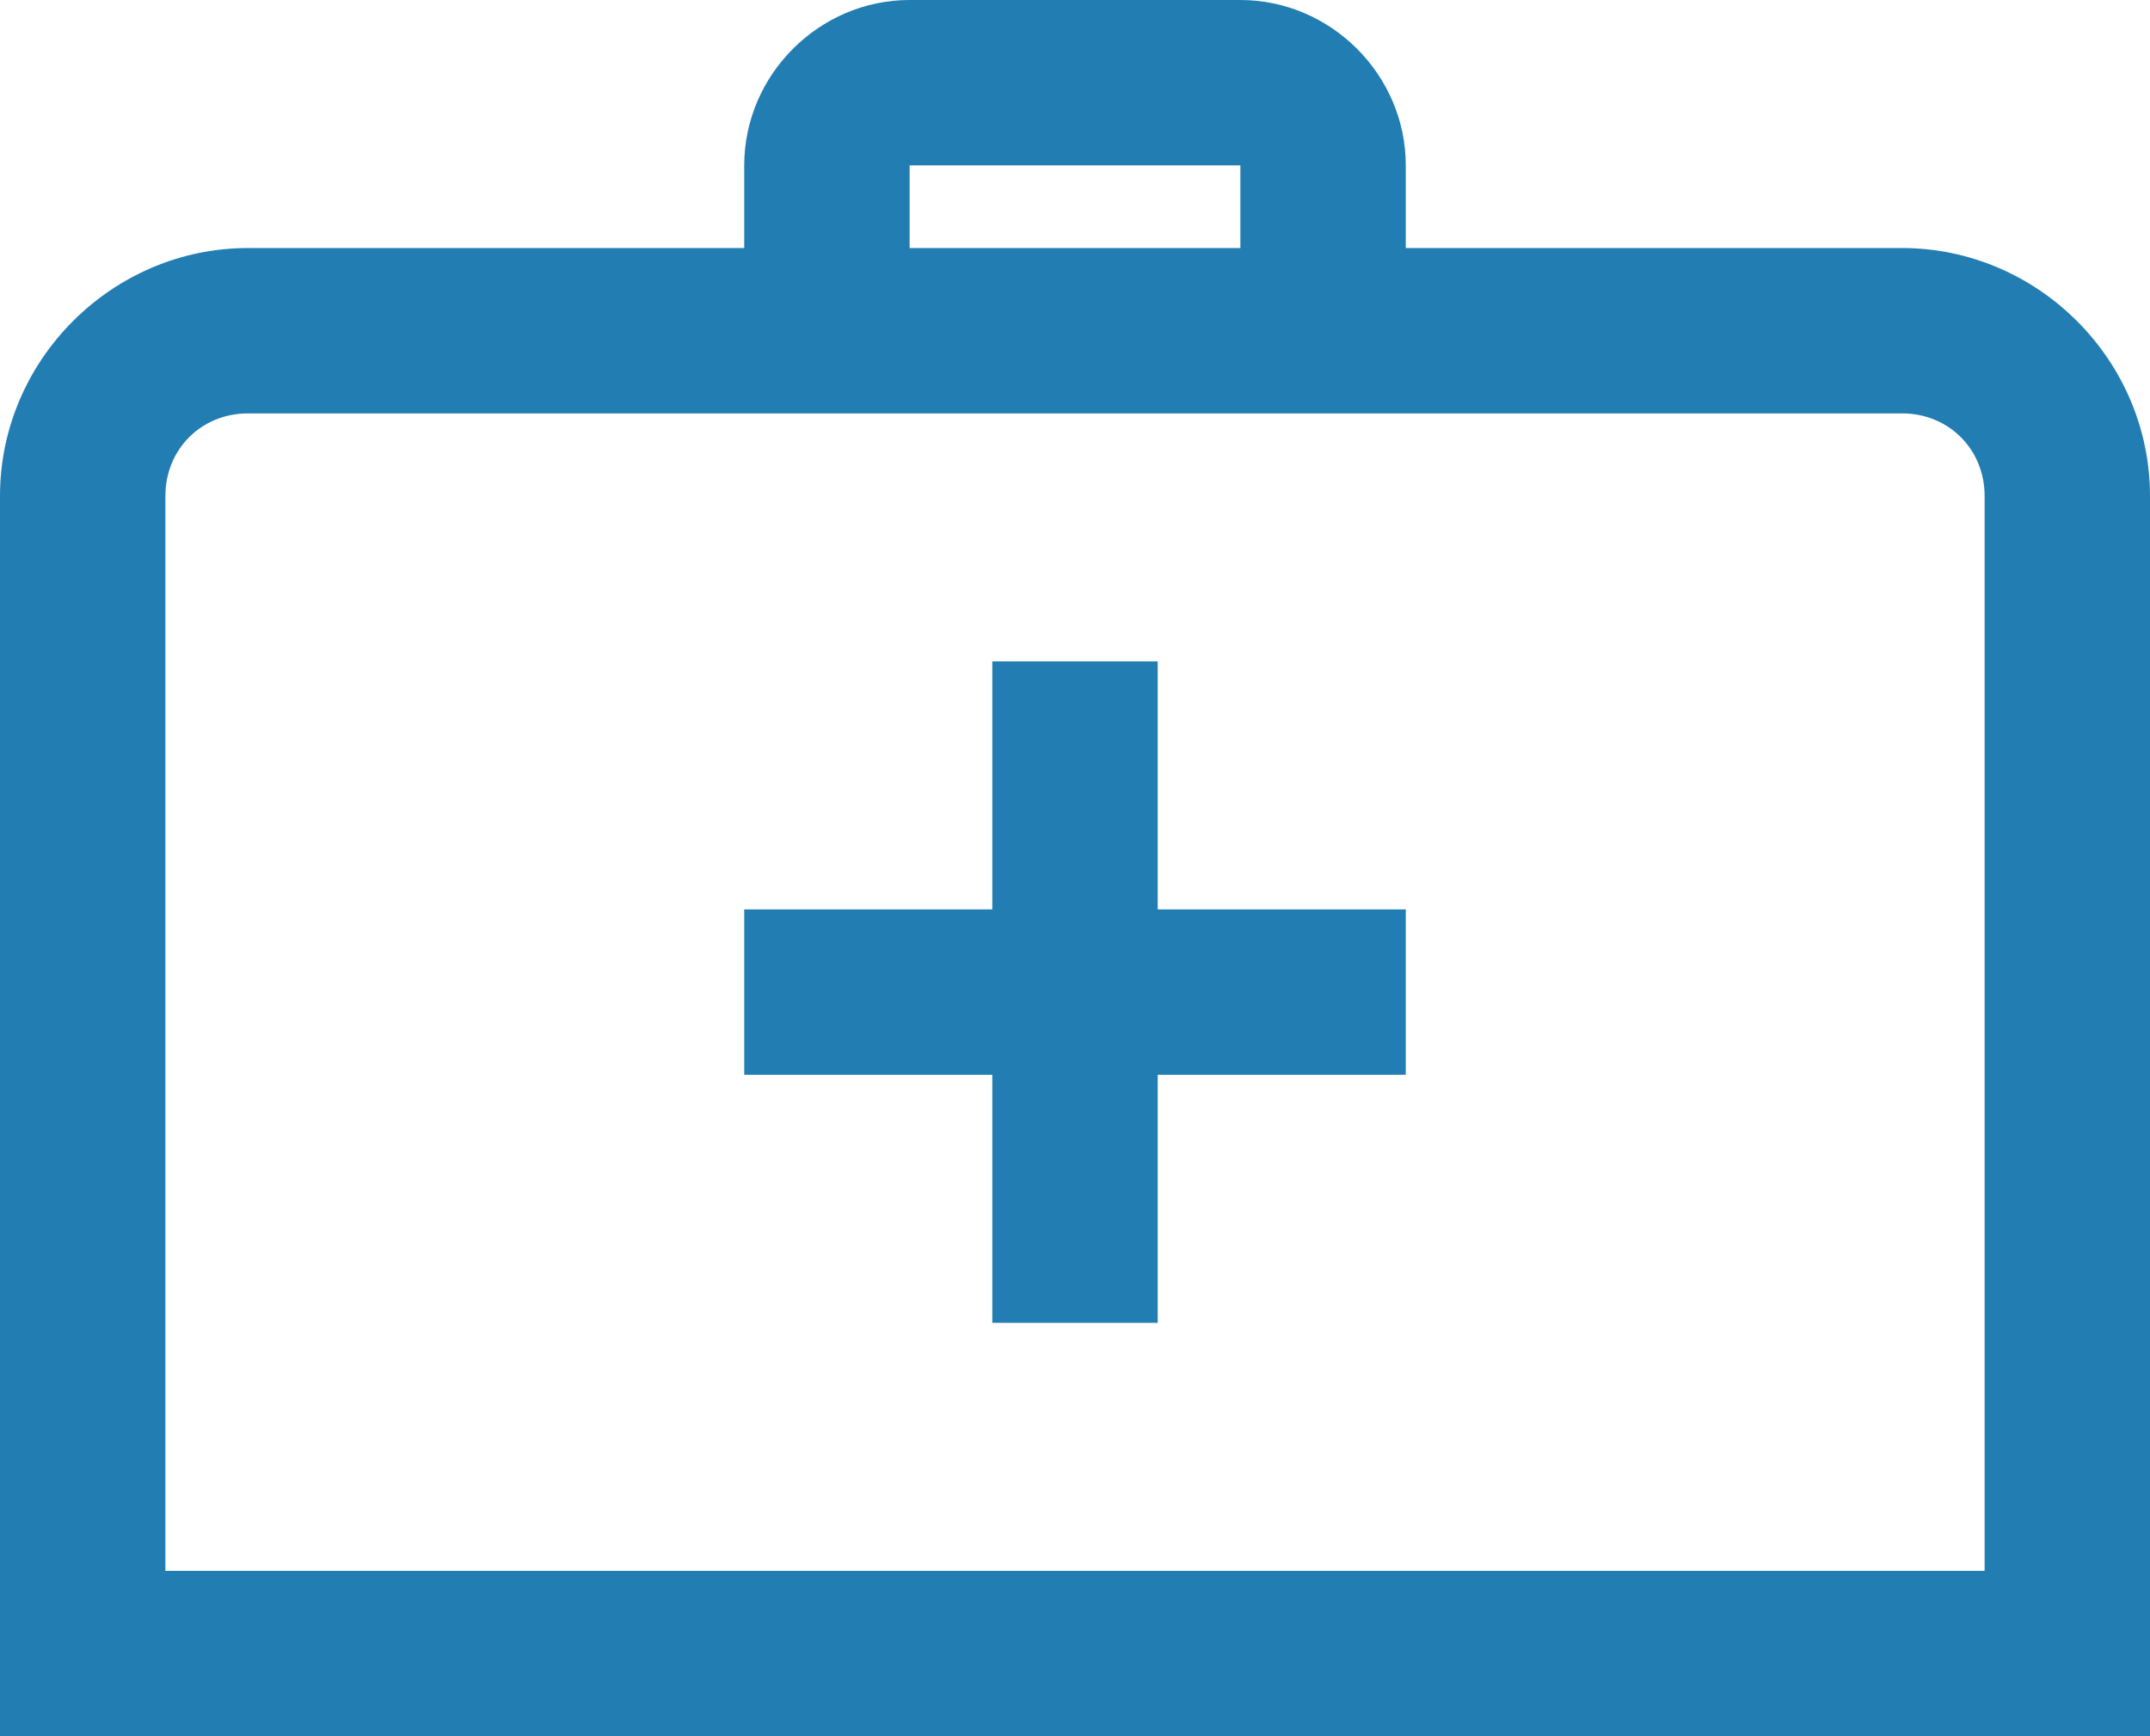 <svg xmlns="http://www.w3.org/2000/svg" width="26" height="21" viewBox="0 0 26 21">
    <path fill="#227DB2" fill-rule="nonzero" d="M11 0C9.906 0 9 .906 9 2v1H3C1.355 3 0 4.355 0 6v15h26V6c0-1.645-1.355-3-3-3h-6V2c0-1.094-.906-2-2-2h-4zm0 2h4v1h-4V2zM3 5h20c.566 0 1 .434 1 1v13H2V6c0-.566.434-1 1-1zm9 3v3H9v2h3v3h2v-3h3v-2h-3V8h-2z"/>
</svg>
